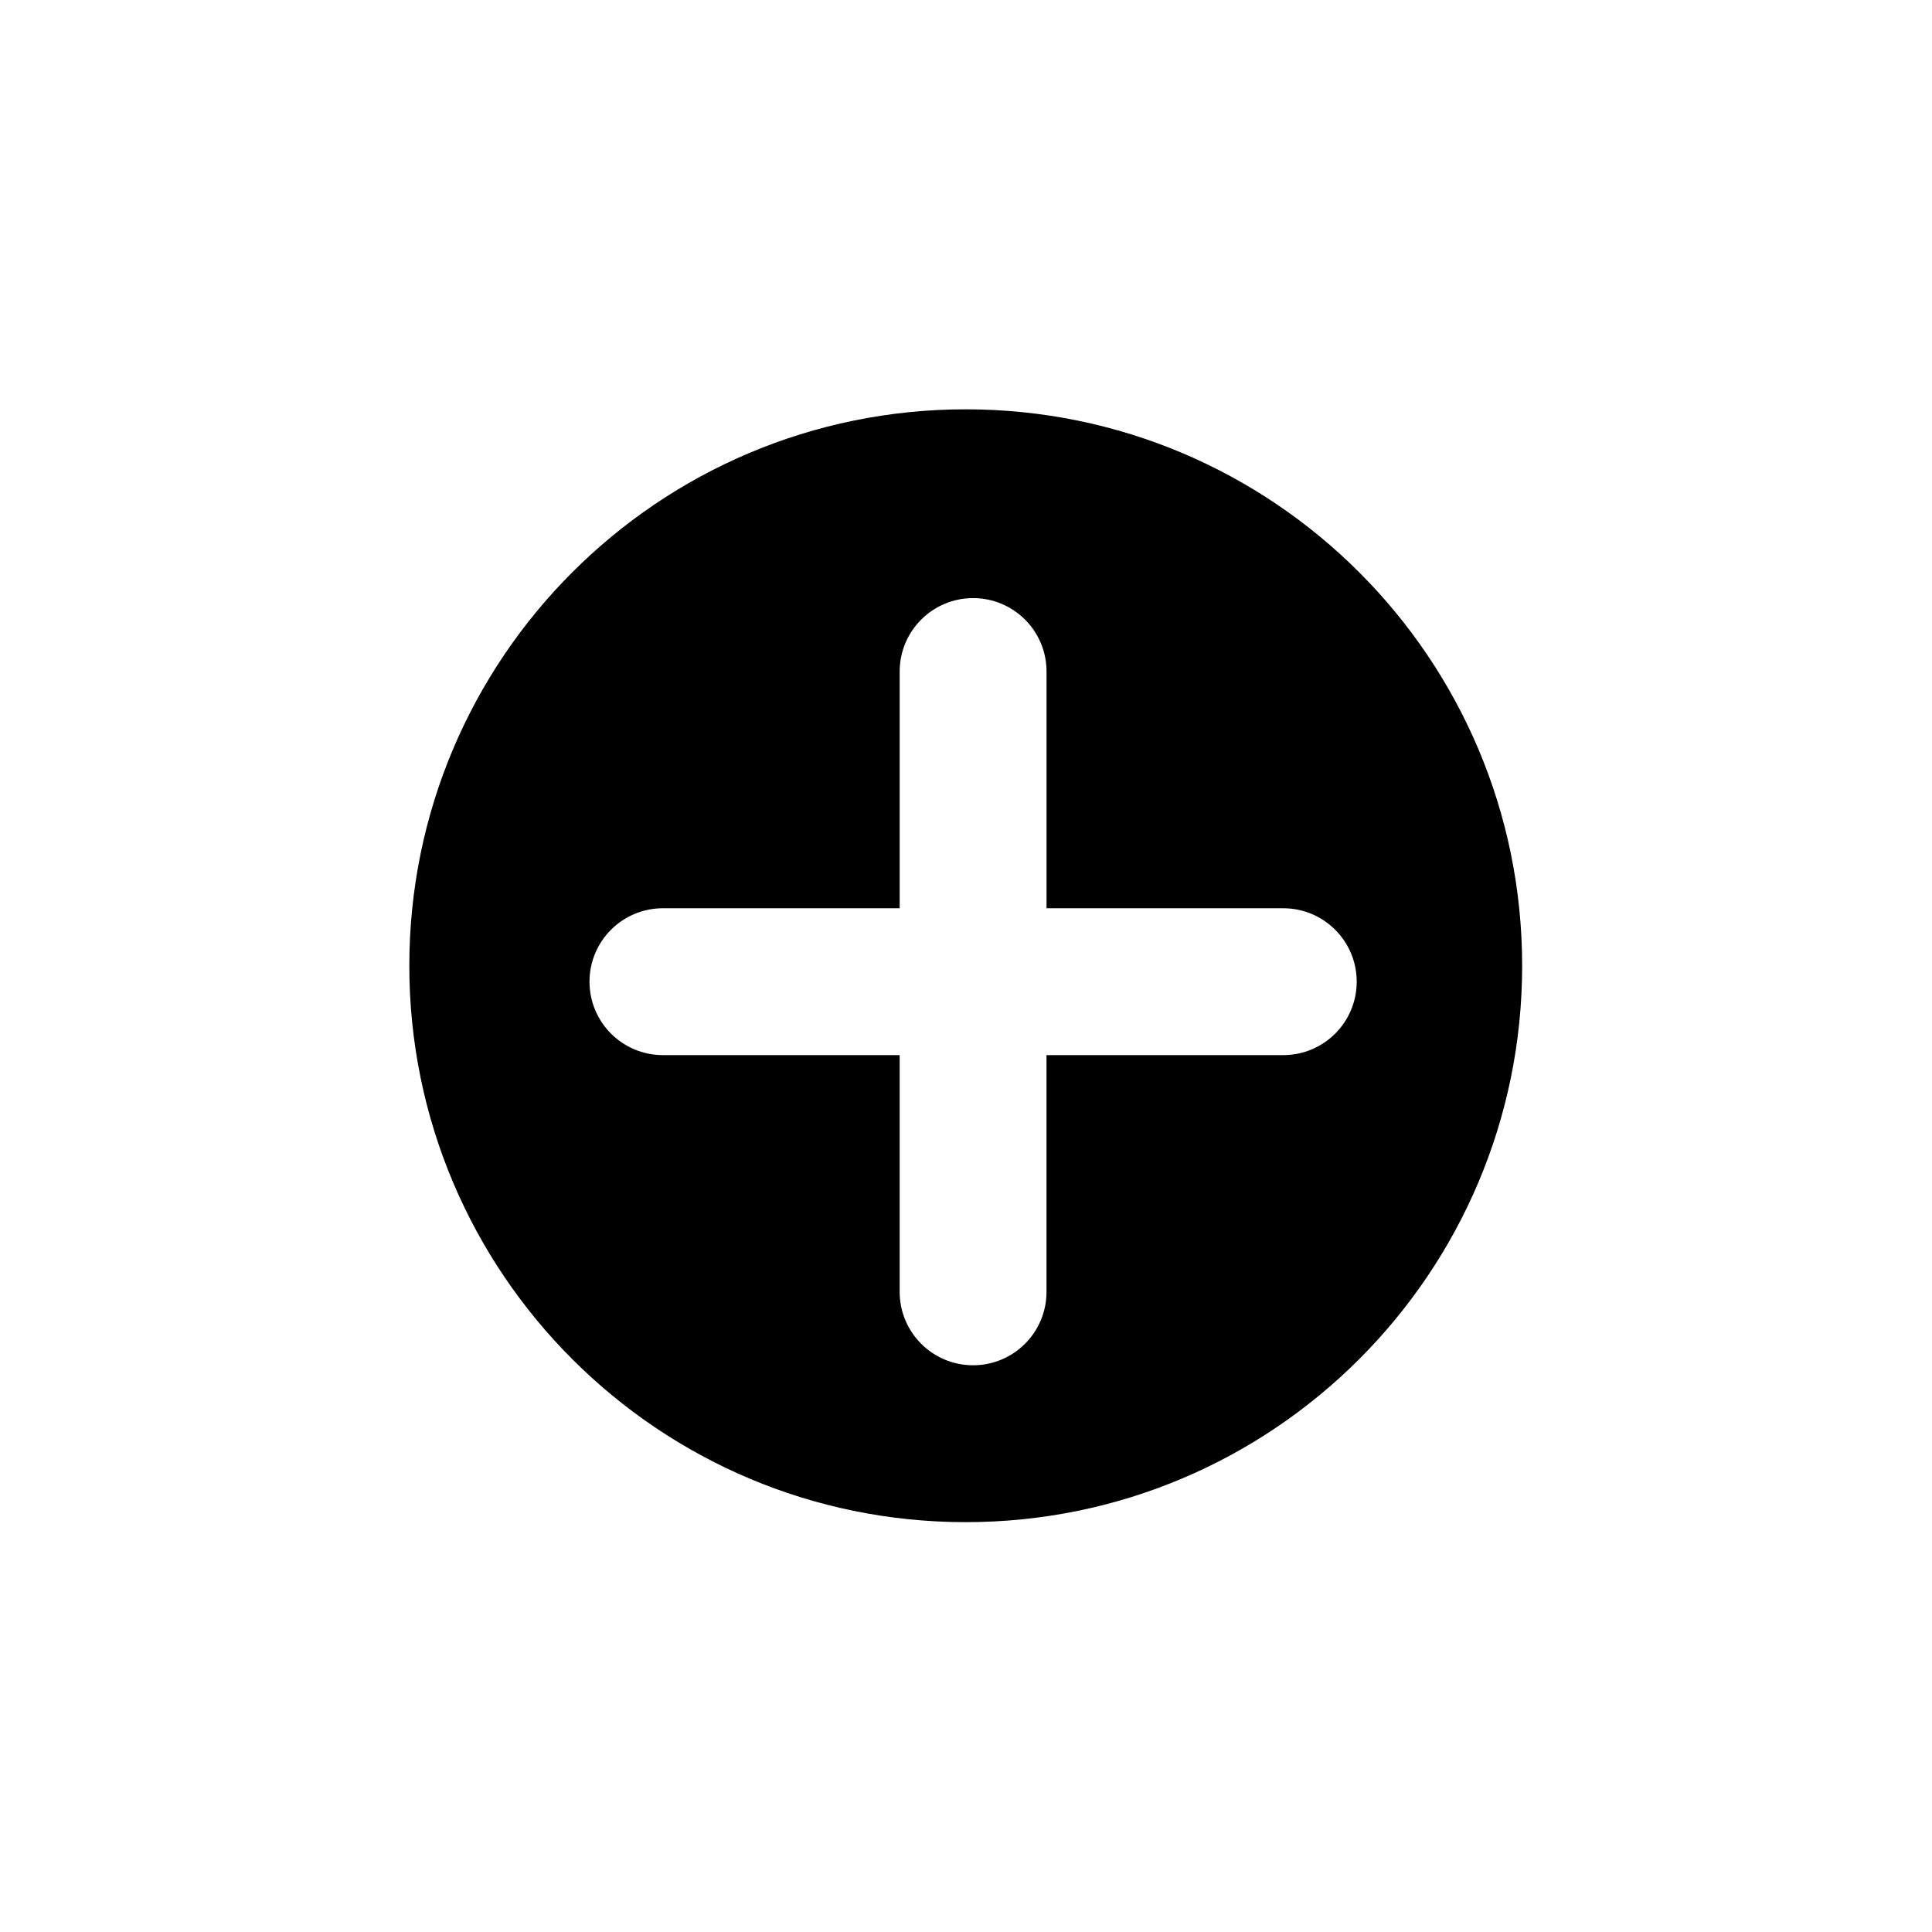 <?xml version="1.0" encoding="UTF-8" standalone="no"?>
<!-- Generator: Adobe Illustrator 16.0.0, SVG Export Plug-In . SVG Version: 6.00 Build 0)  -->

<svg
   xmlns:dc="http://purl.org/dc/elements/1.1/"
   xmlns:cc="http://creativecommons.org/ns#"
   xmlns:rdf="http://www.w3.org/1999/02/22-rdf-syntax-ns#"
   xmlns:svg="http://www.w3.org/2000/svg"
   xmlns="http://www.w3.org/2000/svg"
   xmlns:sodipodi="http://sodipodi.sourceforge.net/DTD/sodipodi-0.dtd"
   xmlns:inkscape="http://www.inkscape.org/namespaces/inkscape"
   version="1.1"
   id="Capa_1"
   x="0px"
   y="0px"
   width="457.47px"
   height="457.469px"
   viewBox="0 0 457.47 457.469"
   style="enable-background:new 0 0 457.47 457.469;"
   xml:space="preserve"
   inkscape:version="0.48.5 r10040"
   sodipodi:docname="circled_plus.svg"><defs
     id="defs39" /><sodipodi:namedview
     pagecolor="#ffffff"
     bordercolor="#666666"
     borderopacity="1"
     objecttolerance="10"
     gridtolerance="10"
     guidetolerance="10"
     inkscape:pageopacity="0"
     inkscape:pageshadow="2"
     inkscape:window-width="1920"
     inkscape:window-height="1056"
     id="namedview37"
     showgrid="false"
     inkscape:zoom="0.51588196"
     inkscape:cx="228.735"
     inkscape:cy="228.7345"
     inkscape:window-x="0"
     inkscape:window-y="24"
     inkscape:window-maximized="0"
     inkscape:current-layer="Capa_1" /><g
     id="g3"
     transform="matrix(0.576,0,0,0.576,96.921,96.921)"><path
       d="M 228.734,0 C 102.41,0 0,102.41 0,228.735 0,355.06 102.41,457.469 228.734,457.469 355.059,457.469 457.469,355.06 457.469,228.735 457.47,102.41 355.06,0 228.734,0 z m 130.534,265.476 h -97.326 v 97.315 c 0,16.668 -13.506,30.186 -30.181,30.186 -16.668,0 -30.189,-13.518 -30.189,-30.186 v -97.315 h -97.309 c -16.674,0 -30.192,-13.512 -30.192,-30.187 0,-16.674 13.518,-30.188 30.192,-30.188 h 97.315 v -97.31 c 0,-16.674 13.515,-30.183 30.189,-30.183 16.675,0 30.187,13.509 30.187,30.183 v 97.315 h 97.314 c 16.669,0 30.192,13.515 30.192,30.188 0,16.676 -13.523,30.182 -30.192,30.182 z"
       id="path5"
       inkscape:connector-curvature="0" /></g><g
     id="g7" /><g
     id="g9" /><g
     id="g11" /><g
     id="g13" /><g
     id="g15" /><g
     id="g17" /><g
     id="g19" /><g
     id="g21" /><g
     id="g23" /><g
     id="g25" /><g
     id="g27" /><g
     id="g29" /><g
     id="g31" /><g
     id="g33" /><g
     id="g35" /></svg>